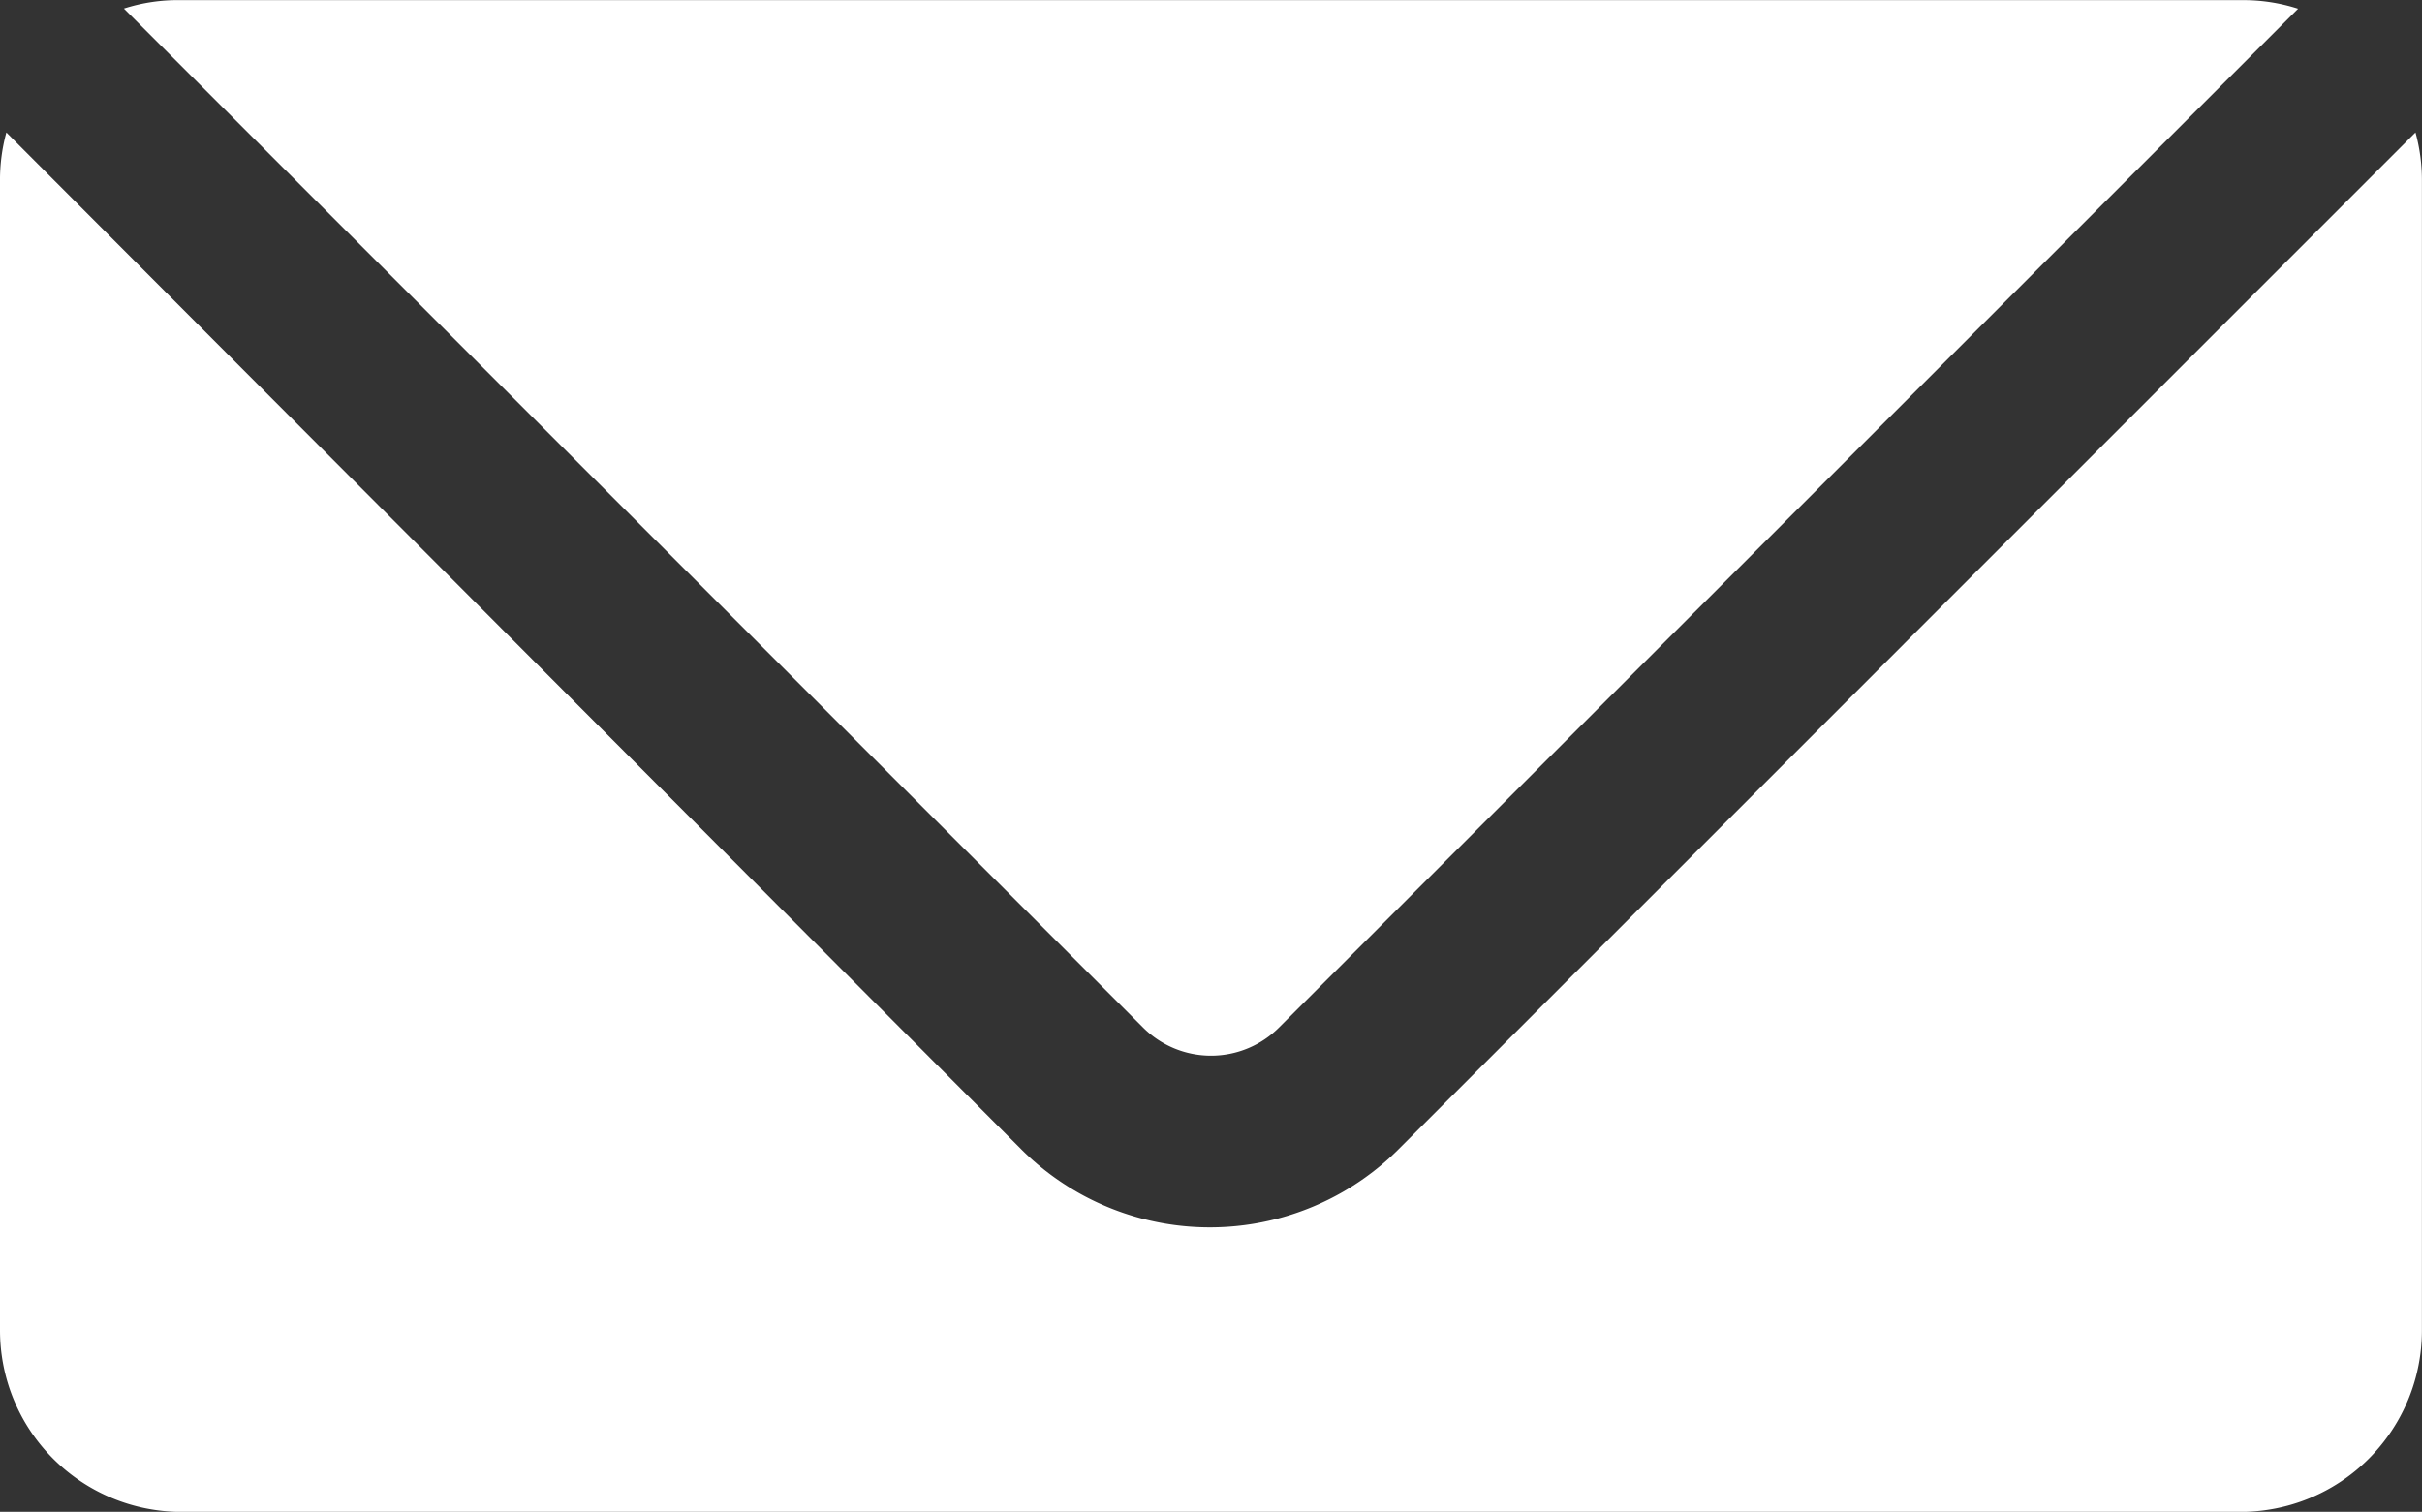 <svg xmlns="http://www.w3.org/2000/svg" width="30.513" height="19.05" viewBox="0 0 30.513 19.05"><rect x="0" y="0" width="30.513" height="19.05" fill="#333333" stroke="none"/><defs><style>.a{fill:#fff;}</style></defs><path class="a" d="M30.512,6.819V21.295a2.287,2.287,0,0,1-2.287,2.287H2.287A2.287,2.287,0,0,1,0,21.295V6.819A2.26,2.26,0,0,1,.08,6.2L12.861,19.008h0a3.363,3.363,0,0,0,4.763,0L30.431,6.2a2.26,2.26,0,0,1,.081.619Z" transform="translate(0 -4.531)"/><path class="a" d="M18.635,12.941,5.8.106A2.206,2.206,0,0,1,6.526,0H32.465a2.233,2.233,0,0,1,.726.108L20.357,12.941a1.211,1.211,0,0,1-1.722,0Z" transform="translate(-4.239 0.002)"/></svg>
